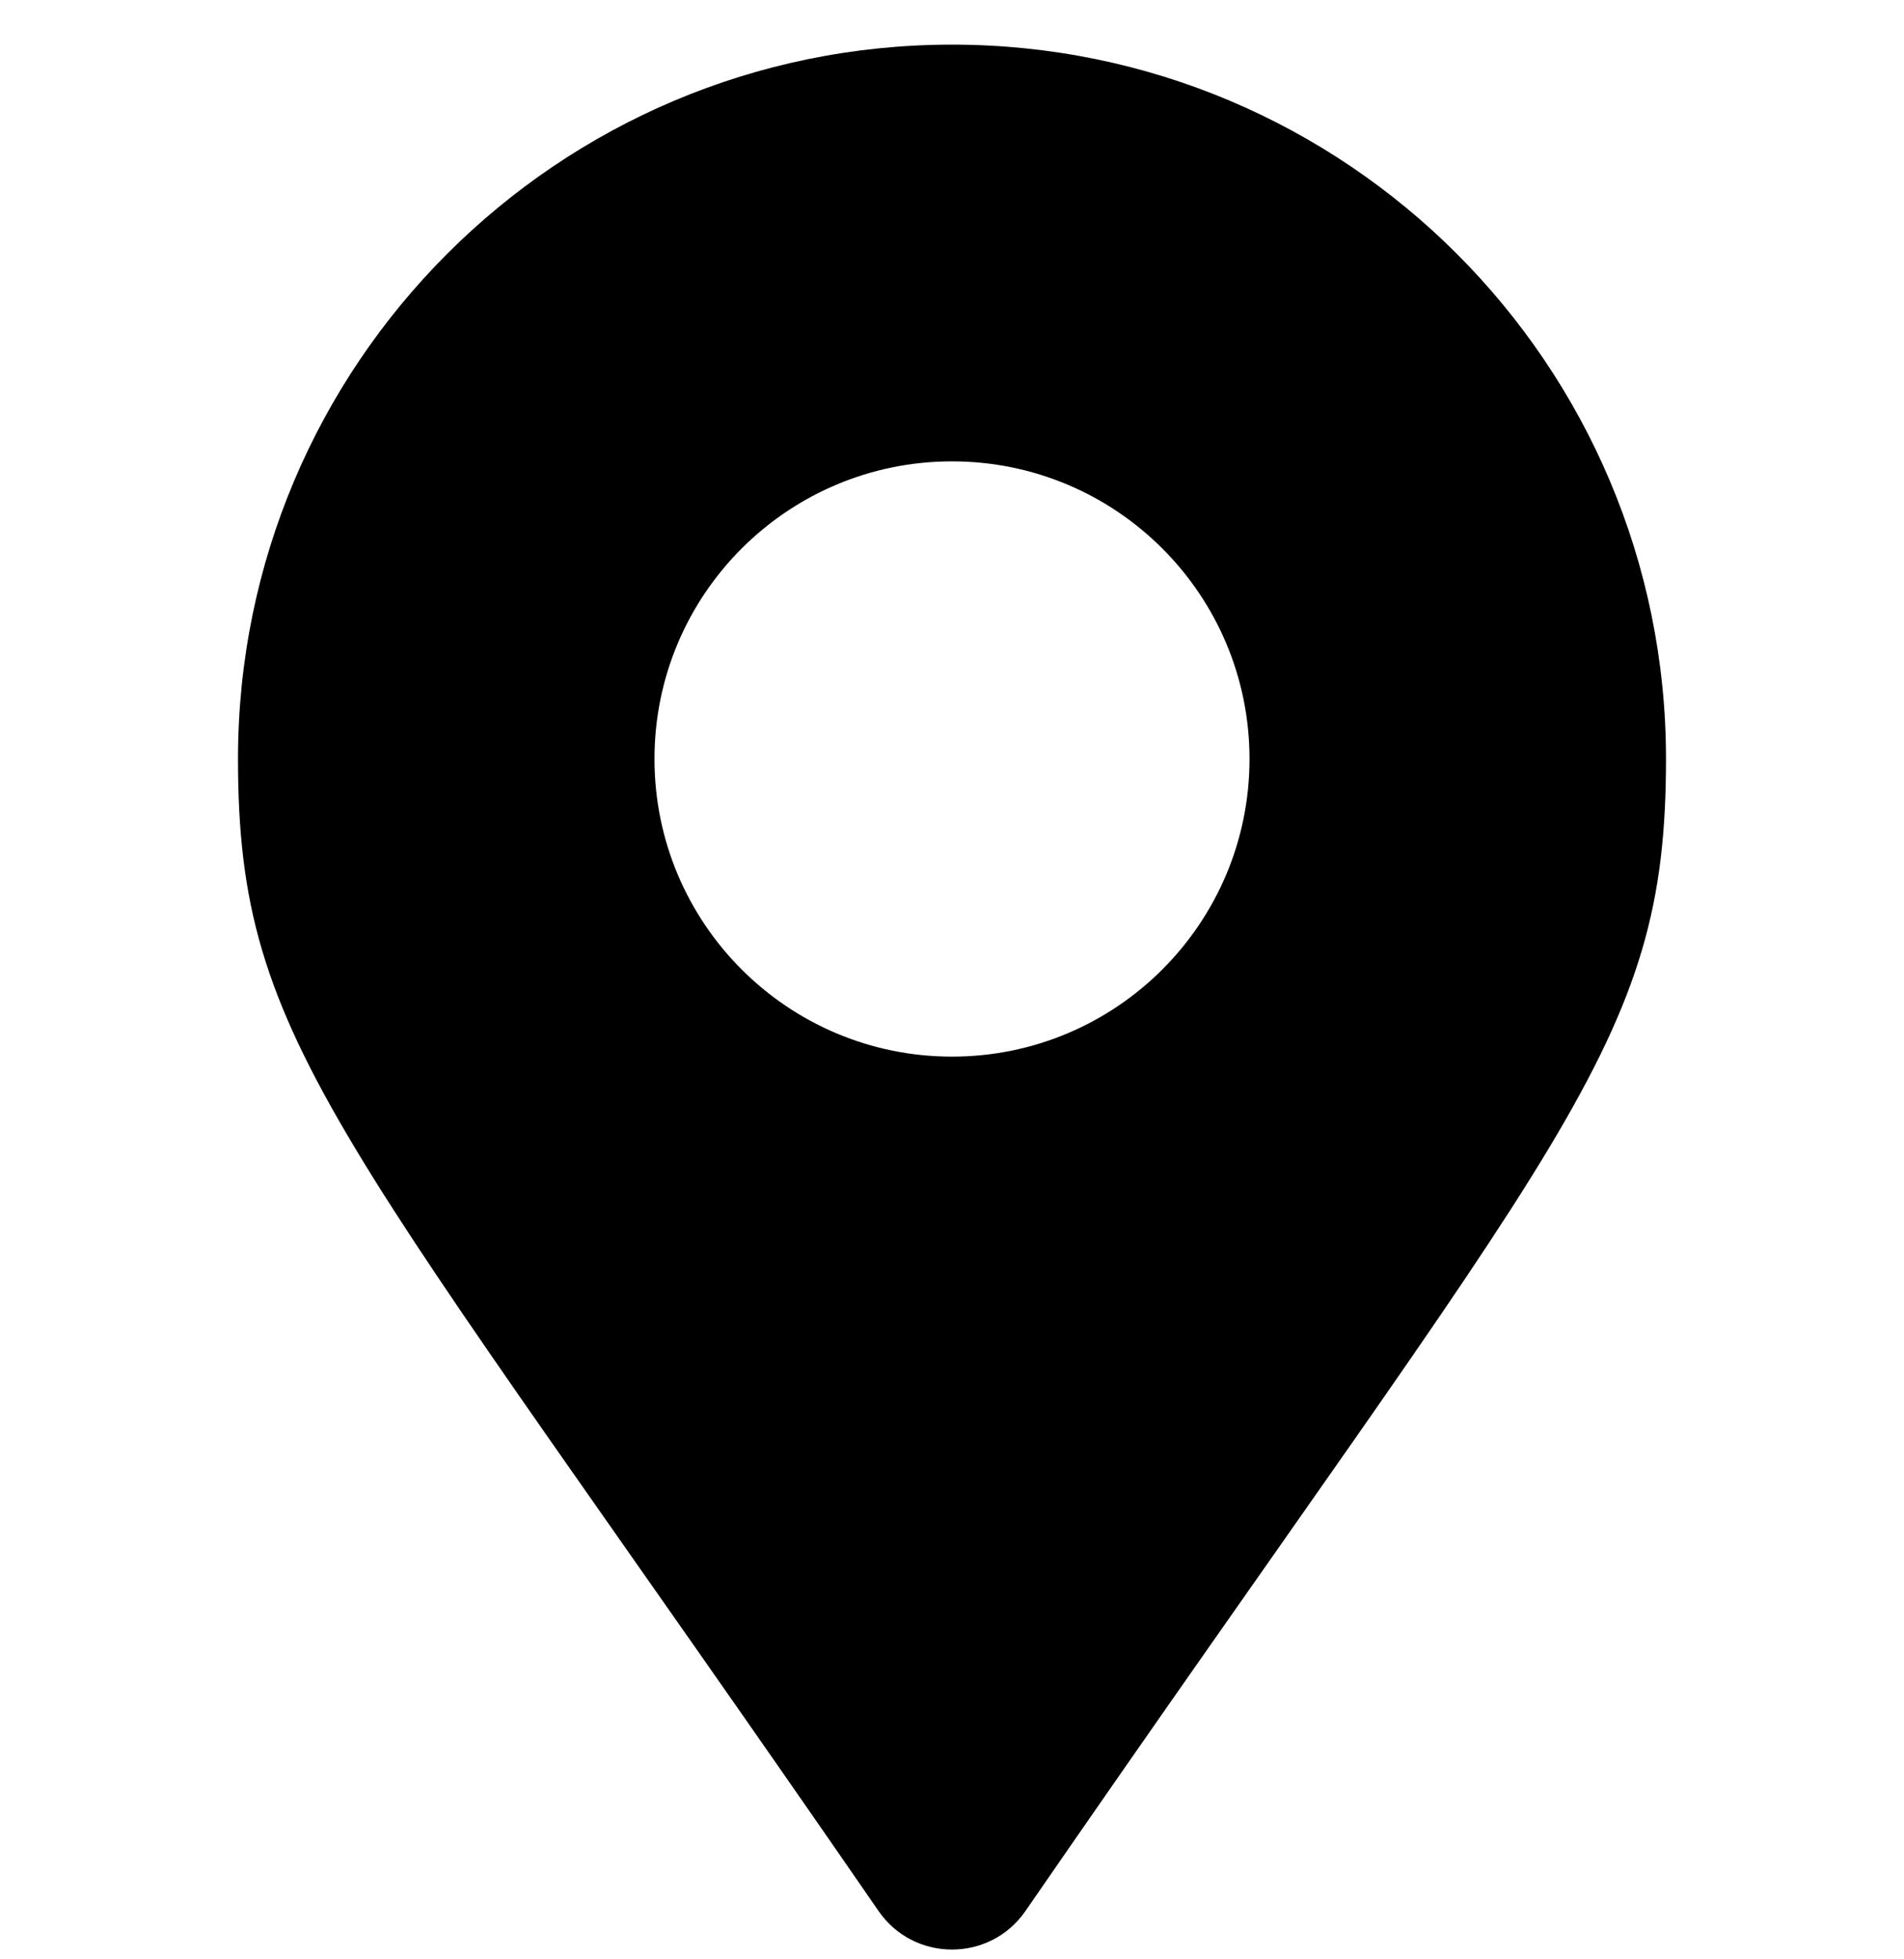 <svg width="35" height="36" viewBox="0 0 35 36" fill="none" xmlns="http://www.w3.org/2000/svg">
<path d="M16.151 35.114C6.219 20.715 4.375 19.237 4.375 13.945C4.375 6.697 10.251 0.82 17.5 0.82C24.749 0.82 30.625 6.697 30.625 13.945C30.625 19.237 28.781 20.715 18.849 35.114C18.197 36.056 16.803 36.056 16.151 35.114ZM17.5 19.414C20.52 19.414 22.969 16.966 22.969 13.945C22.969 10.925 20.52 8.477 17.5 8.477C14.48 8.477 12.031 10.925 12.031 13.945C12.031 16.966 14.48 19.414 17.5 19.414Z" fill="black"/>
</svg>
